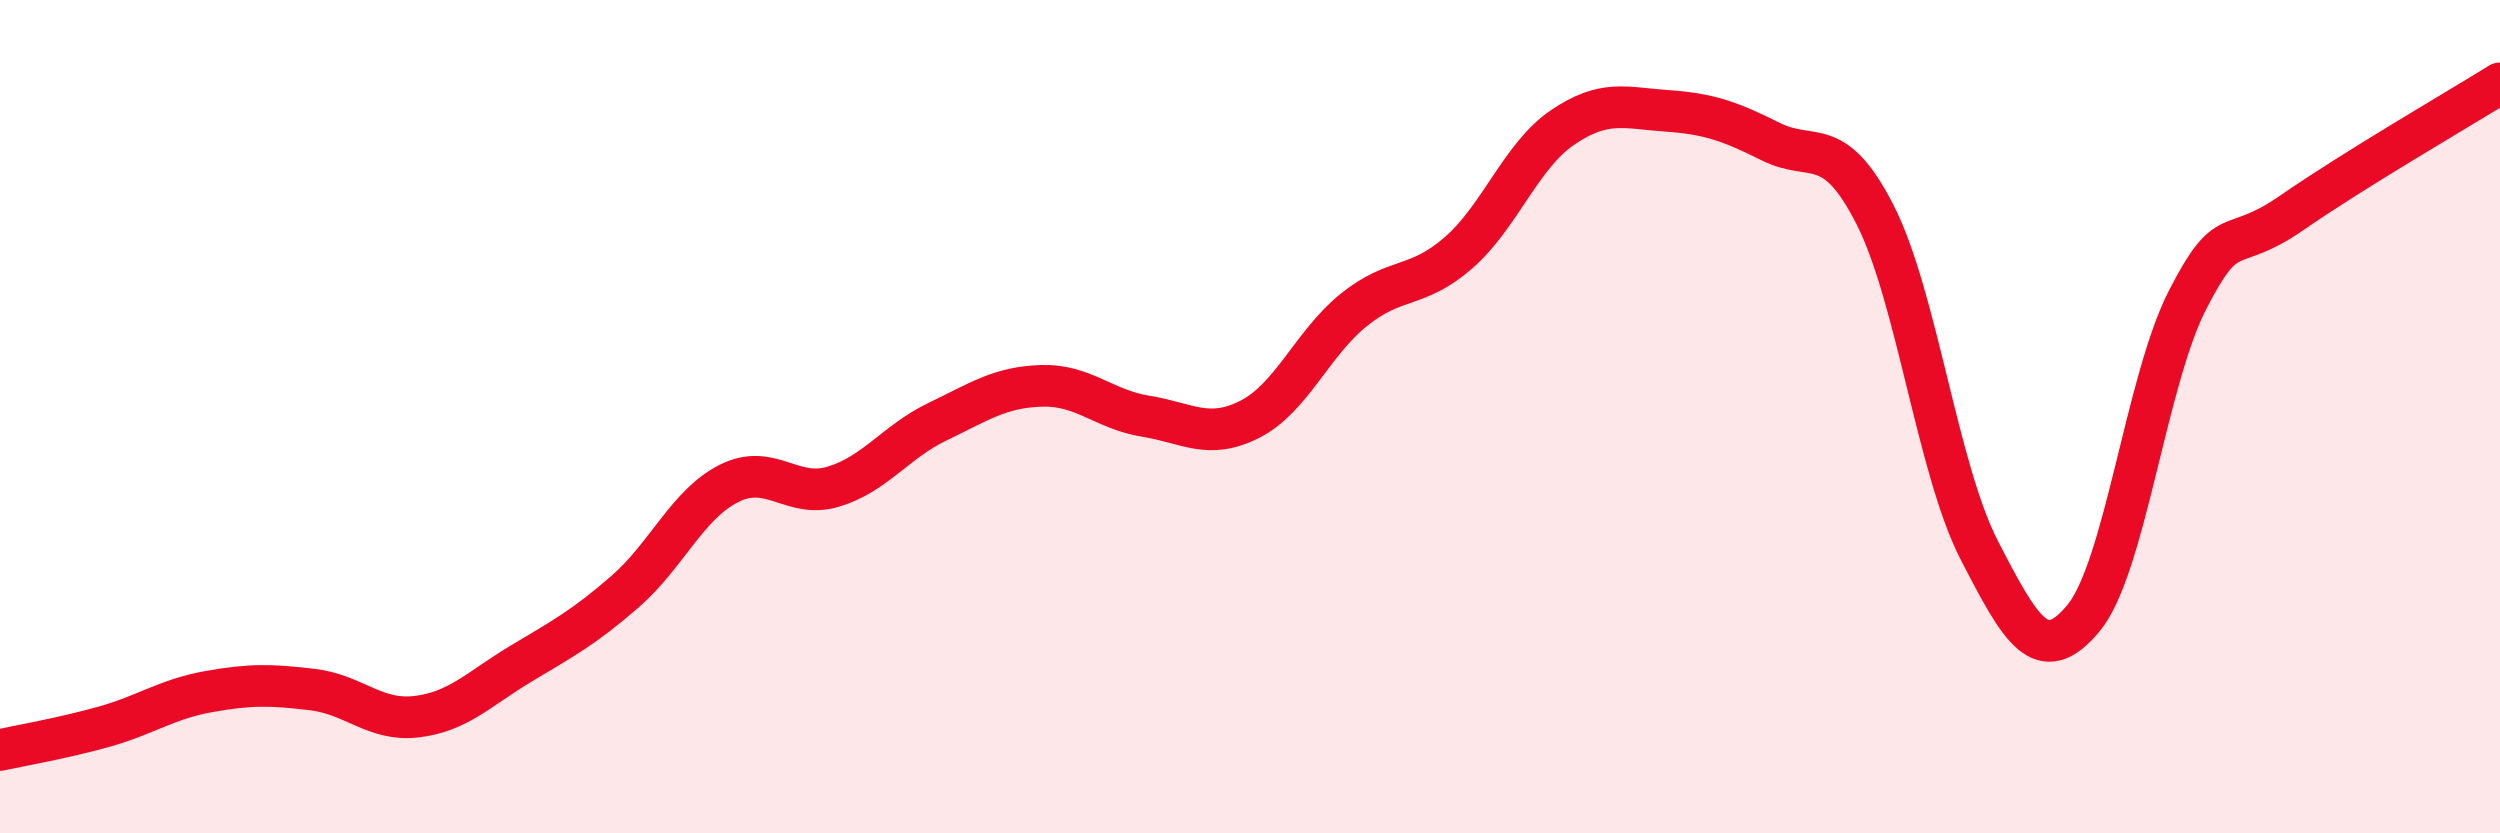 
    <svg width="60" height="20" viewBox="0 0 60 20" xmlns="http://www.w3.org/2000/svg">
      <path
        d="M 0,18 C 0.5,17.89 1.5,17.72 2.5,17.44 C 3.5,17.16 4,16.78 5,16.6 C 6,16.42 6.5,16.43 7.5,16.55 C 8.5,16.67 9,17.32 10,17.2 C 11,17.08 11.5,16.53 12.5,15.93 C 13.5,15.33 14,15.07 15,14.2 C 16,13.33 16.5,12.1 17.5,11.6 C 18.5,11.1 19,11.98 20,11.68 C 21,11.38 21.5,10.6 22.5,10.12 C 23.5,9.64 24,9.29 25,9.26 C 26,9.23 26.5,9.83 27.5,9.99 C 28.5,10.15 29,10.57 30,10.06 C 31,9.55 31.5,8.23 32.5,7.43 C 33.5,6.63 34,6.94 35,6.07 C 36,5.2 36.5,3.74 37.5,3.06 C 38.5,2.38 39,2.59 40,2.66 C 41,2.73 41.5,2.9 42.5,3.4 C 43.5,3.9 44,3.19 45,5.15 C 46,7.11 46.5,11.26 47.5,13.2 C 48.5,15.14 49,16.04 50,14.84 C 51,13.64 51.5,9.15 52.5,7.2 C 53.5,5.25 53.5,6.15 55,5.11 C 56.5,4.07 59,2.62 60,2L60 20L0 20Z"
        fill="#EB0A25"
        opacity="0.1"
        stroke-linecap="round"
        stroke-linejoin="round"
      />
      <path
        d="M 0,18 C 0.5,17.89 1.5,17.72 2.5,17.44 C 3.5,17.16 4,16.78 5,16.6 C 6,16.42 6.5,16.43 7.5,16.55 C 8.5,16.67 9,17.32 10,17.2 C 11,17.08 11.5,16.53 12.5,15.93 C 13.5,15.33 14,15.07 15,14.2 C 16,13.33 16.5,12.1 17.5,11.6 C 18.5,11.1 19,11.98 20,11.68 C 21,11.38 21.5,10.6 22.5,10.12 C 23.5,9.64 24,9.29 25,9.26 C 26,9.23 26.5,9.83 27.5,9.99 C 28.5,10.15 29,10.57 30,10.06 C 31,9.55 31.5,8.23 32.5,7.43 C 33.5,6.63 34,6.94 35,6.07 C 36,5.2 36.5,3.74 37.5,3.06 C 38.5,2.38 39,2.59 40,2.66 C 41,2.73 41.5,2.9 42.5,3.4 C 43.5,3.9 44,3.19 45,5.15 C 46,7.11 46.5,11.26 47.5,13.2 C 48.5,15.14 49,16.04 50,14.84 C 51,13.64 51.5,9.15 52.5,7.2 C 53.5,5.25 53.5,6.15 55,5.11 C 56.5,4.07 59,2.62 60,2"
        stroke="#EB0A25"
        stroke-width="1"
        fill="none"
        stroke-linecap="round"
        stroke-linejoin="round"
      />
    </svg>
  